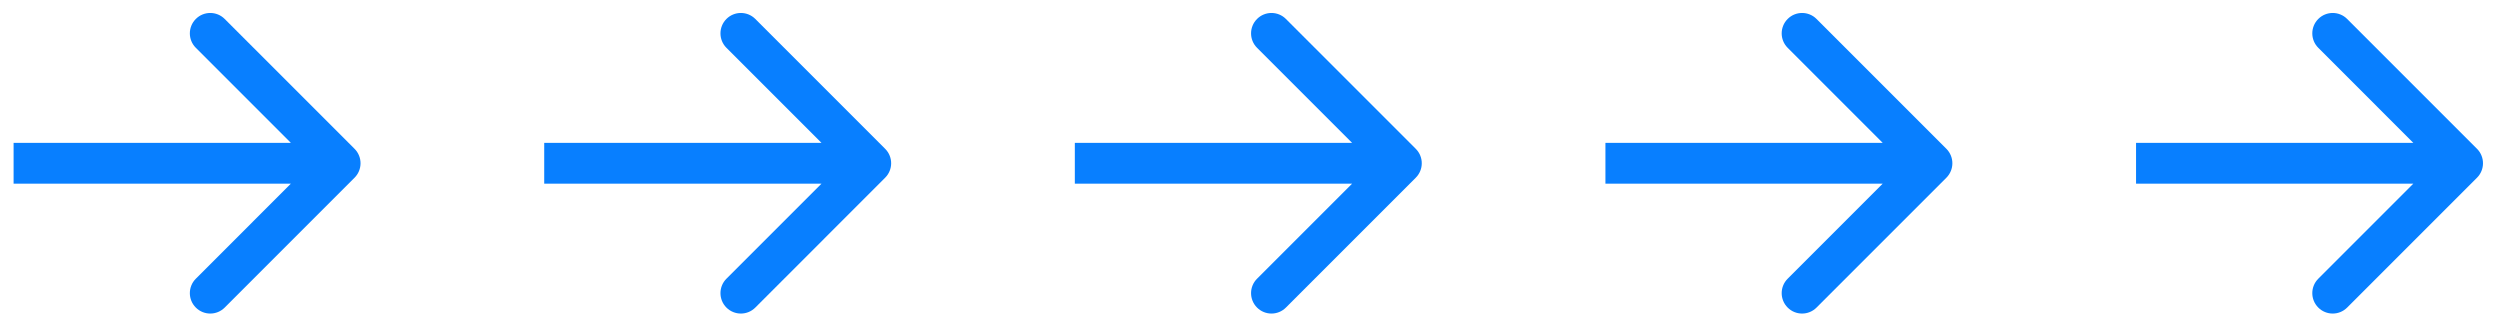 <?xml version="1.0" encoding="UTF-8"?> <svg xmlns="http://www.w3.org/2000/svg" width="105" height="14" viewBox="0 0 105 14" fill="none"> <path d="M14.892 7.463C15.226 7.128 15.226 6.586 14.892 6.251L9.437 0.796C9.102 0.461 8.559 0.461 8.225 0.796C7.89 1.131 7.89 1.673 8.225 2.008L13.073 6.857L8.225 11.706C7.89 12.04 7.89 12.583 8.225 12.918C8.559 13.253 9.102 13.253 9.437 12.918L14.892 7.463ZM0.571 7.714H14.286V6H0.571V7.714Z" fill="#087FFF"></path> <path d="M37.177 7.463C37.512 7.128 37.512 6.586 37.177 6.251L31.723 0.796C31.388 0.461 30.845 0.461 30.51 0.796C30.176 1.131 30.176 1.673 30.51 2.008L35.359 6.857L30.51 11.706C30.176 12.04 30.176 12.583 30.51 12.918C30.845 13.253 31.388 13.253 31.723 12.918L37.177 7.463ZM22.857 7.714H36.571V6H22.857V7.714Z" fill="#087FFF"></path> <path d="M59.463 7.463C59.798 7.128 59.798 6.586 59.463 6.251L54.008 0.796C53.673 0.461 53.131 0.461 52.796 0.796C52.461 1.131 52.461 1.673 52.796 2.008L57.645 6.857L52.796 11.706C52.461 12.04 52.461 12.583 52.796 12.918C53.131 13.253 53.673 13.253 54.008 12.918L59.463 7.463ZM45.143 7.714H58.857V6H45.143V7.714Z" fill="#087FFF"></path> <path d="M81.749 7.463C82.083 7.128 82.083 6.586 81.749 6.251L76.294 0.796C75.959 0.461 75.416 0.461 75.082 0.796C74.747 1.131 74.747 1.673 75.082 2.008L79.93 6.857L75.082 11.706C74.747 12.04 74.747 12.583 75.082 12.918C75.416 13.253 75.959 13.253 76.294 12.918L81.749 7.463ZM67.428 7.714H81.142V6H67.428V7.714Z" fill="#087FFF"></path> <path d="M104.035 7.463C104.369 7.128 104.369 6.586 104.035 6.251L98.58 0.796C98.245 0.461 97.703 0.461 97.368 0.796C97.033 1.131 97.033 1.673 97.368 2.008L102.216 6.857L97.368 11.706C97.033 12.04 97.033 12.583 97.368 12.918C97.703 13.253 98.245 13.253 98.58 12.918L104.035 7.463ZM89.714 7.714H103.429V6H89.714V7.714Z" fill="#087FFF"></path> </svg> 